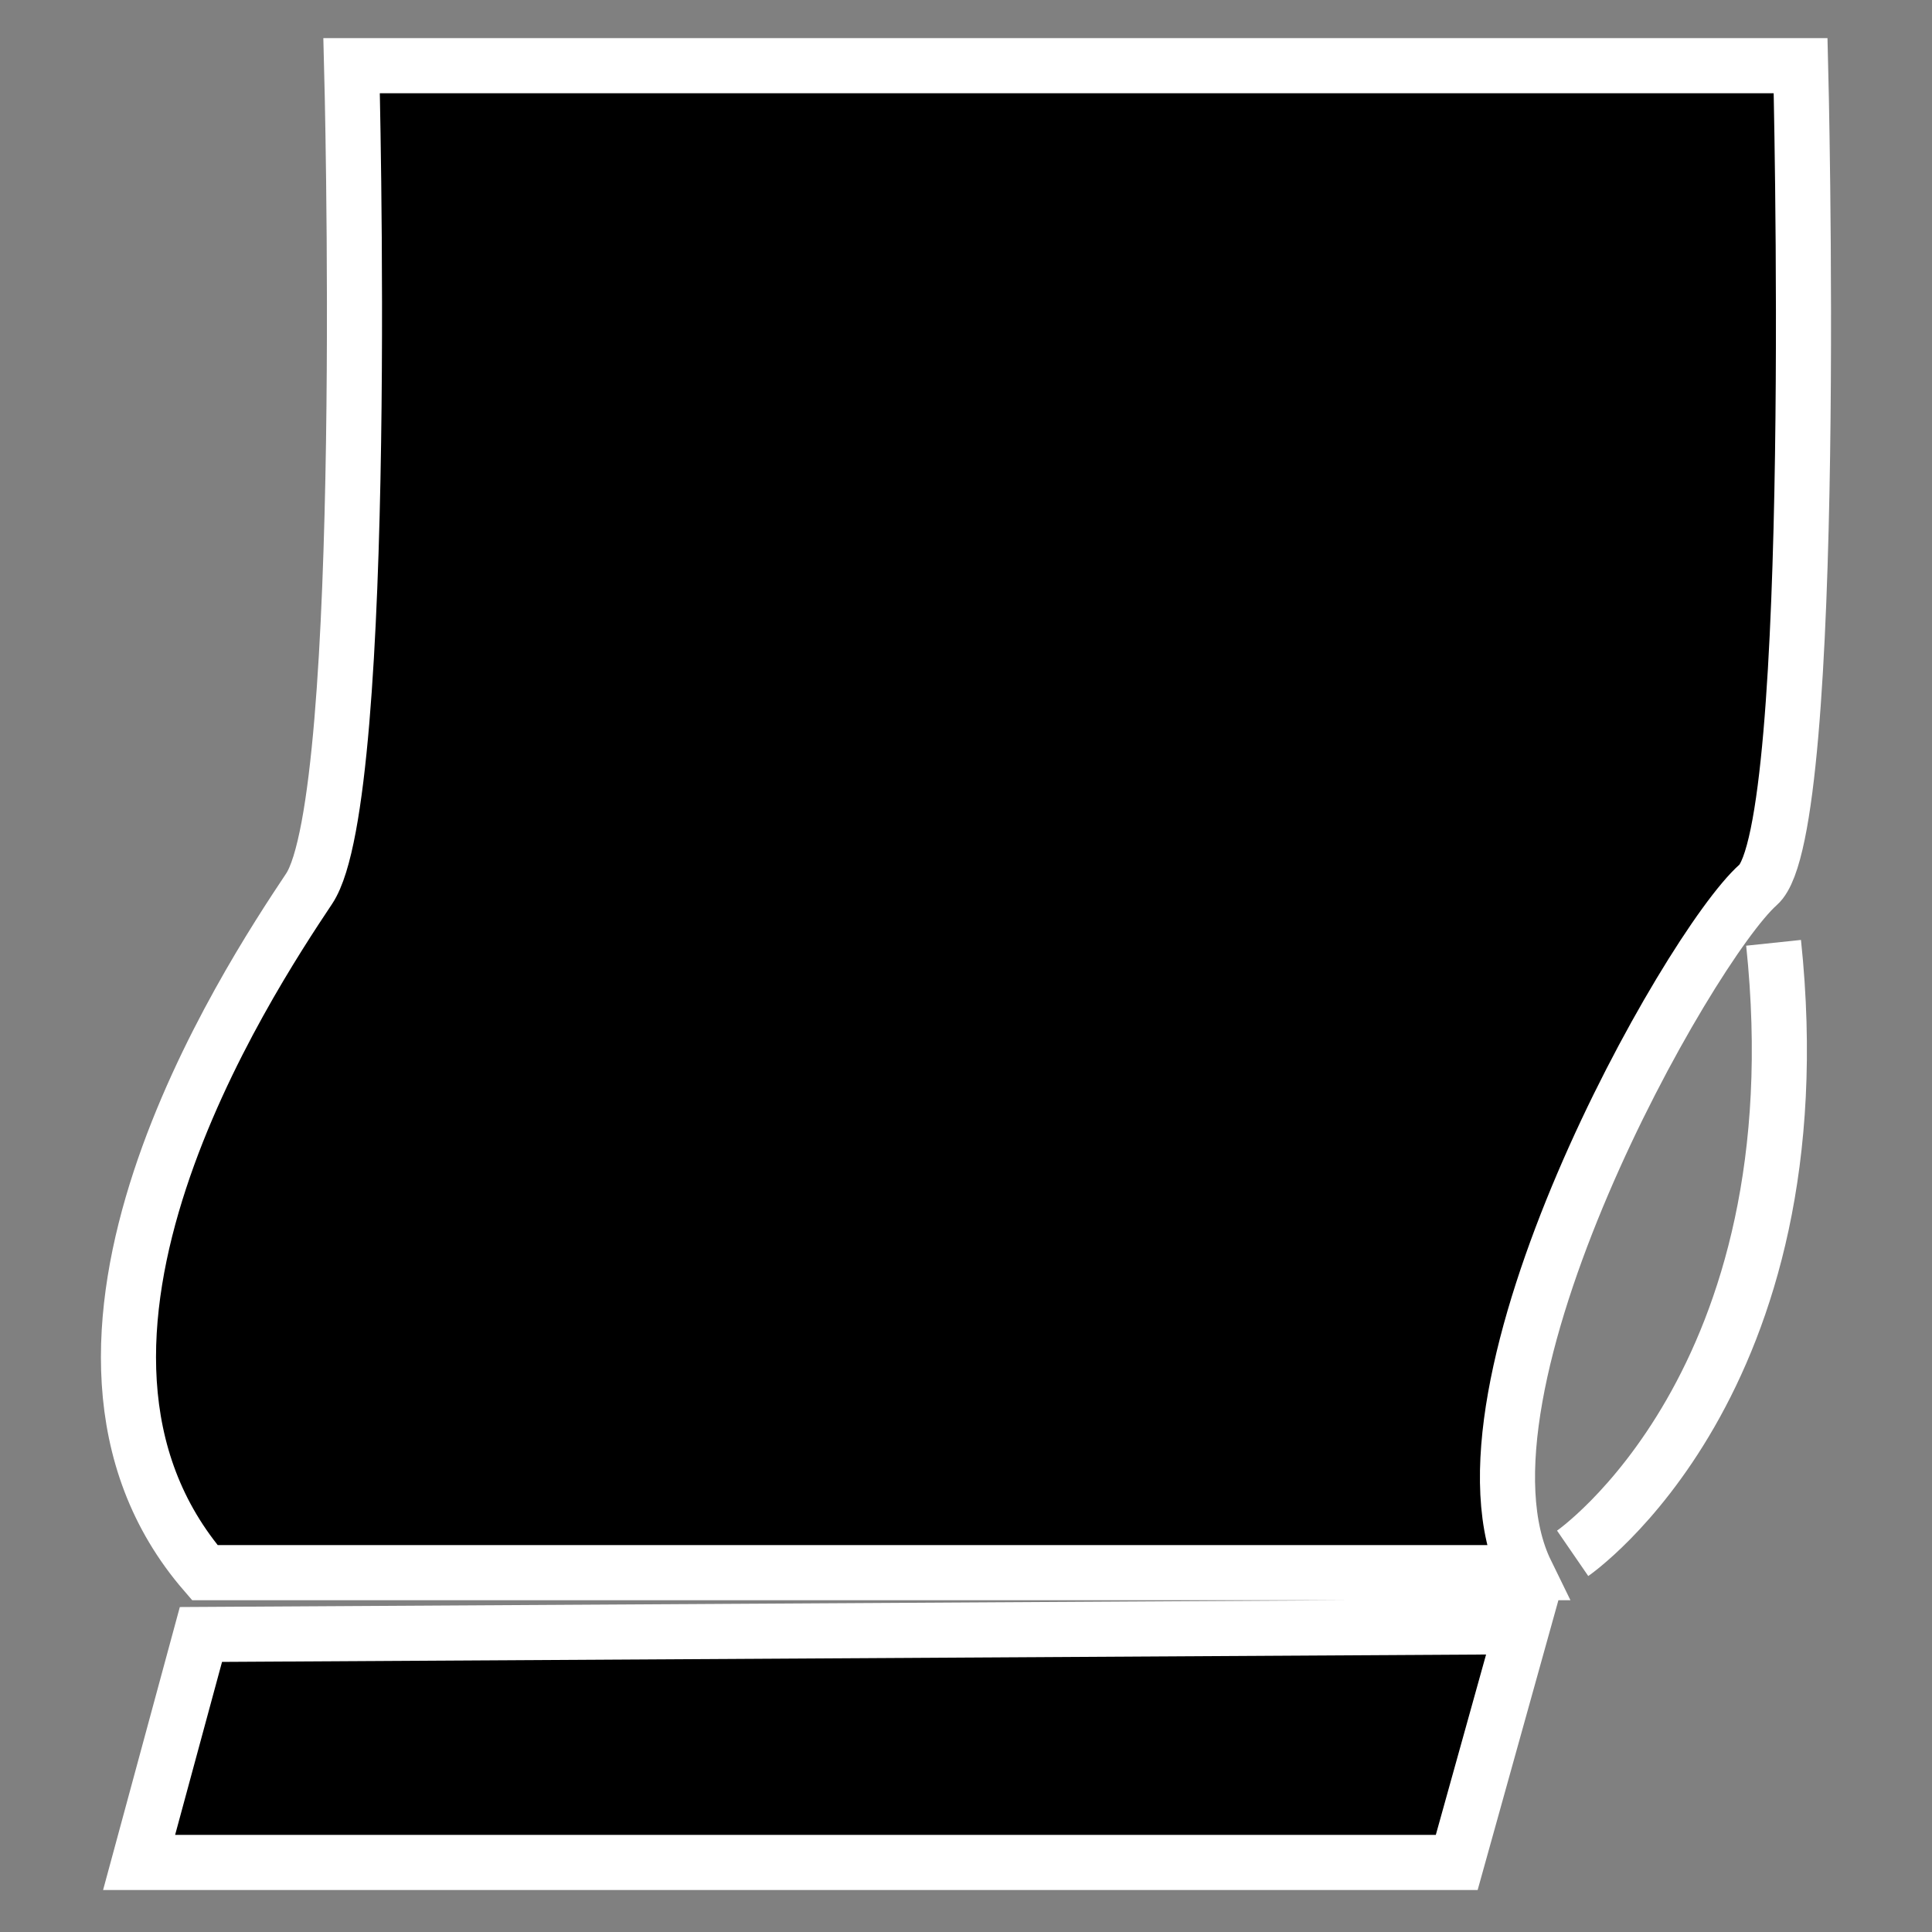 <svg viewBox="0 0 50 50" xmlns="http://www.w3.org/2000/svg"><rect x="0" y="0" width="50" height="50" fill="#808080" stroke="none"/><g stroke="#fff" stroke-miterlimit="10" stroke-width="1.426"><path d="m39.5 40.7h-34.2c-5.1-5.9 1.1-15.3 2.7-17.7s1.1-21.3 1.1-21.3h37.5s.5 19.8-1.1 21.2c-1.8 1.6-8.3 13.1-6 17.8zm-34.3 1.6-1.6 5.9h34.1l1.7-6.1z" fill="#000"></path><path d="m40.7 40.2s6.4-4.4 5.2-15.8" fill="none"></path></g></svg>